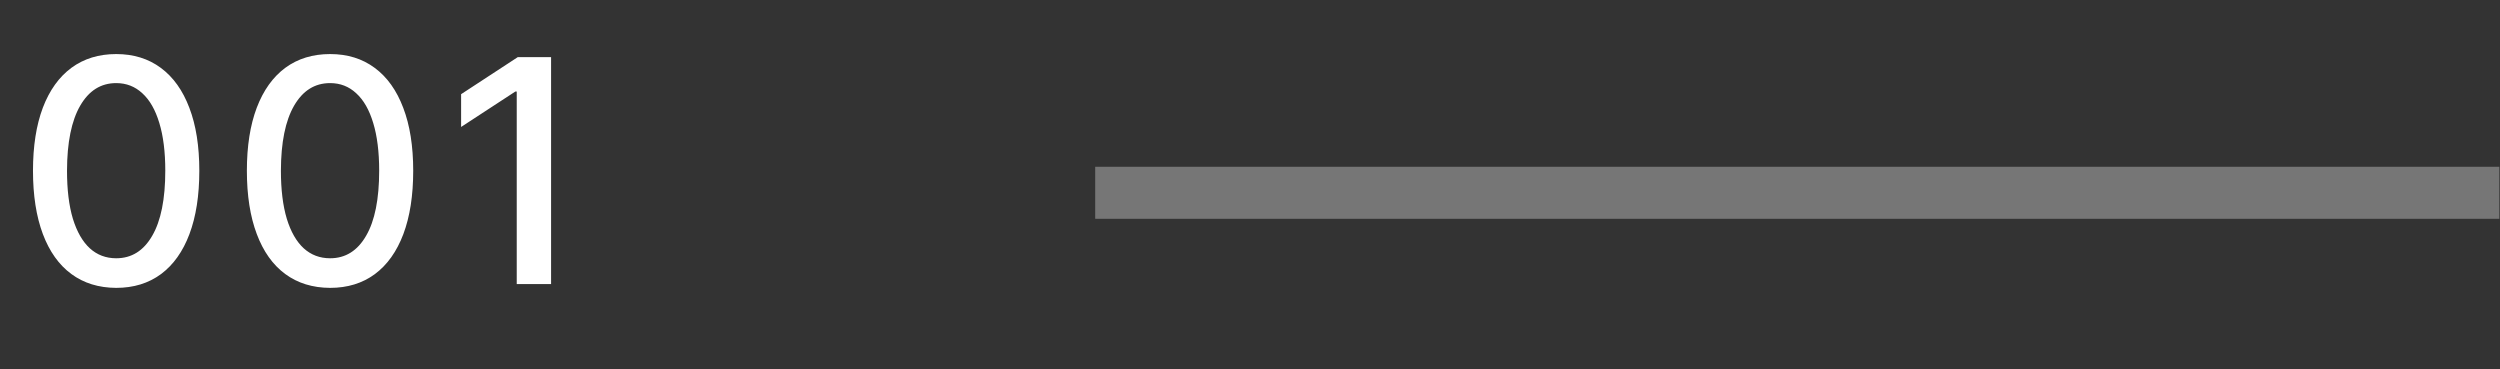 <svg width="88" height="13" viewBox="0 0 88 13" fill="none" xmlns="http://www.w3.org/2000/svg">
<rect x="0" y="0" width="88" height="13" fill="#333333" stroke="none"/>
<path d="M4.09 10.133C3.474 10.13 2.948 9.967 2.511 9.645C2.074 9.323 1.74 8.853 1.508 8.237C1.277 7.621 1.161 6.878 1.161 6.01C1.161 5.144 1.277 4.404 1.508 3.791C1.742 3.177 2.078 2.709 2.515 2.386C2.954 2.064 3.479 1.903 4.09 1.903C4.701 1.903 5.225 2.065 5.662 2.39C6.099 2.713 6.433 3.181 6.665 3.795C6.899 4.406 7.016 5.144 7.016 6.01C7.016 6.881 6.9 7.625 6.668 8.241C6.437 8.855 6.103 9.324 5.666 9.649C5.229 9.971 4.704 10.133 4.09 10.133ZM4.09 9.091C4.631 9.091 5.054 8.827 5.358 8.299C5.665 7.772 5.818 7.008 5.818 6.01C5.818 5.347 5.748 4.787 5.608 4.329C5.47 3.869 5.271 3.52 5.011 3.284C4.753 3.044 4.447 2.925 4.09 2.925C3.552 2.925 3.13 3.19 2.823 3.72C2.516 4.251 2.361 5.014 2.359 6.01C2.359 6.676 2.427 7.239 2.565 7.699C2.706 8.156 2.905 8.504 3.162 8.74C3.419 8.974 3.729 9.091 4.09 9.091ZM11.62 10.133C11.003 10.13 10.477 9.967 10.04 9.645C9.603 9.323 9.269 8.853 9.038 8.237C8.806 7.621 8.69 6.878 8.69 6.01C8.69 5.144 8.806 4.404 9.038 3.791C9.272 3.177 9.607 2.709 10.044 2.386C10.483 2.064 11.008 1.903 11.62 1.903C12.231 1.903 12.755 2.065 13.191 2.39C13.628 2.713 13.962 3.181 14.194 3.795C14.428 4.406 14.545 5.144 14.545 6.01C14.545 6.881 14.429 7.625 14.198 8.241C13.966 8.855 13.632 9.324 13.195 9.649C12.758 9.971 12.233 10.133 11.62 10.133ZM11.62 9.091C12.16 9.091 12.583 8.827 12.887 8.299C13.194 7.772 13.347 7.008 13.347 6.01C13.347 5.347 13.277 4.787 13.137 4.329C12.999 3.869 12.8 3.52 12.54 3.284C12.283 3.044 11.976 2.925 11.62 2.925C11.081 2.925 10.659 3.19 10.352 3.72C10.045 4.251 9.89 5.014 9.888 6.01C9.888 6.676 9.957 7.239 10.095 7.699C10.235 8.156 10.434 8.504 10.691 8.74C10.949 8.974 11.258 9.091 11.62 9.091ZM19.398 2.012V10H18.189V3.221H18.142L16.231 4.469V3.315L18.224 2.012H19.398Z" fill="white"/>
<path opacity="0.33" d="M38.551 6.786H87.976" stroke="white" stroke-width="1.831"/>
</svg>
